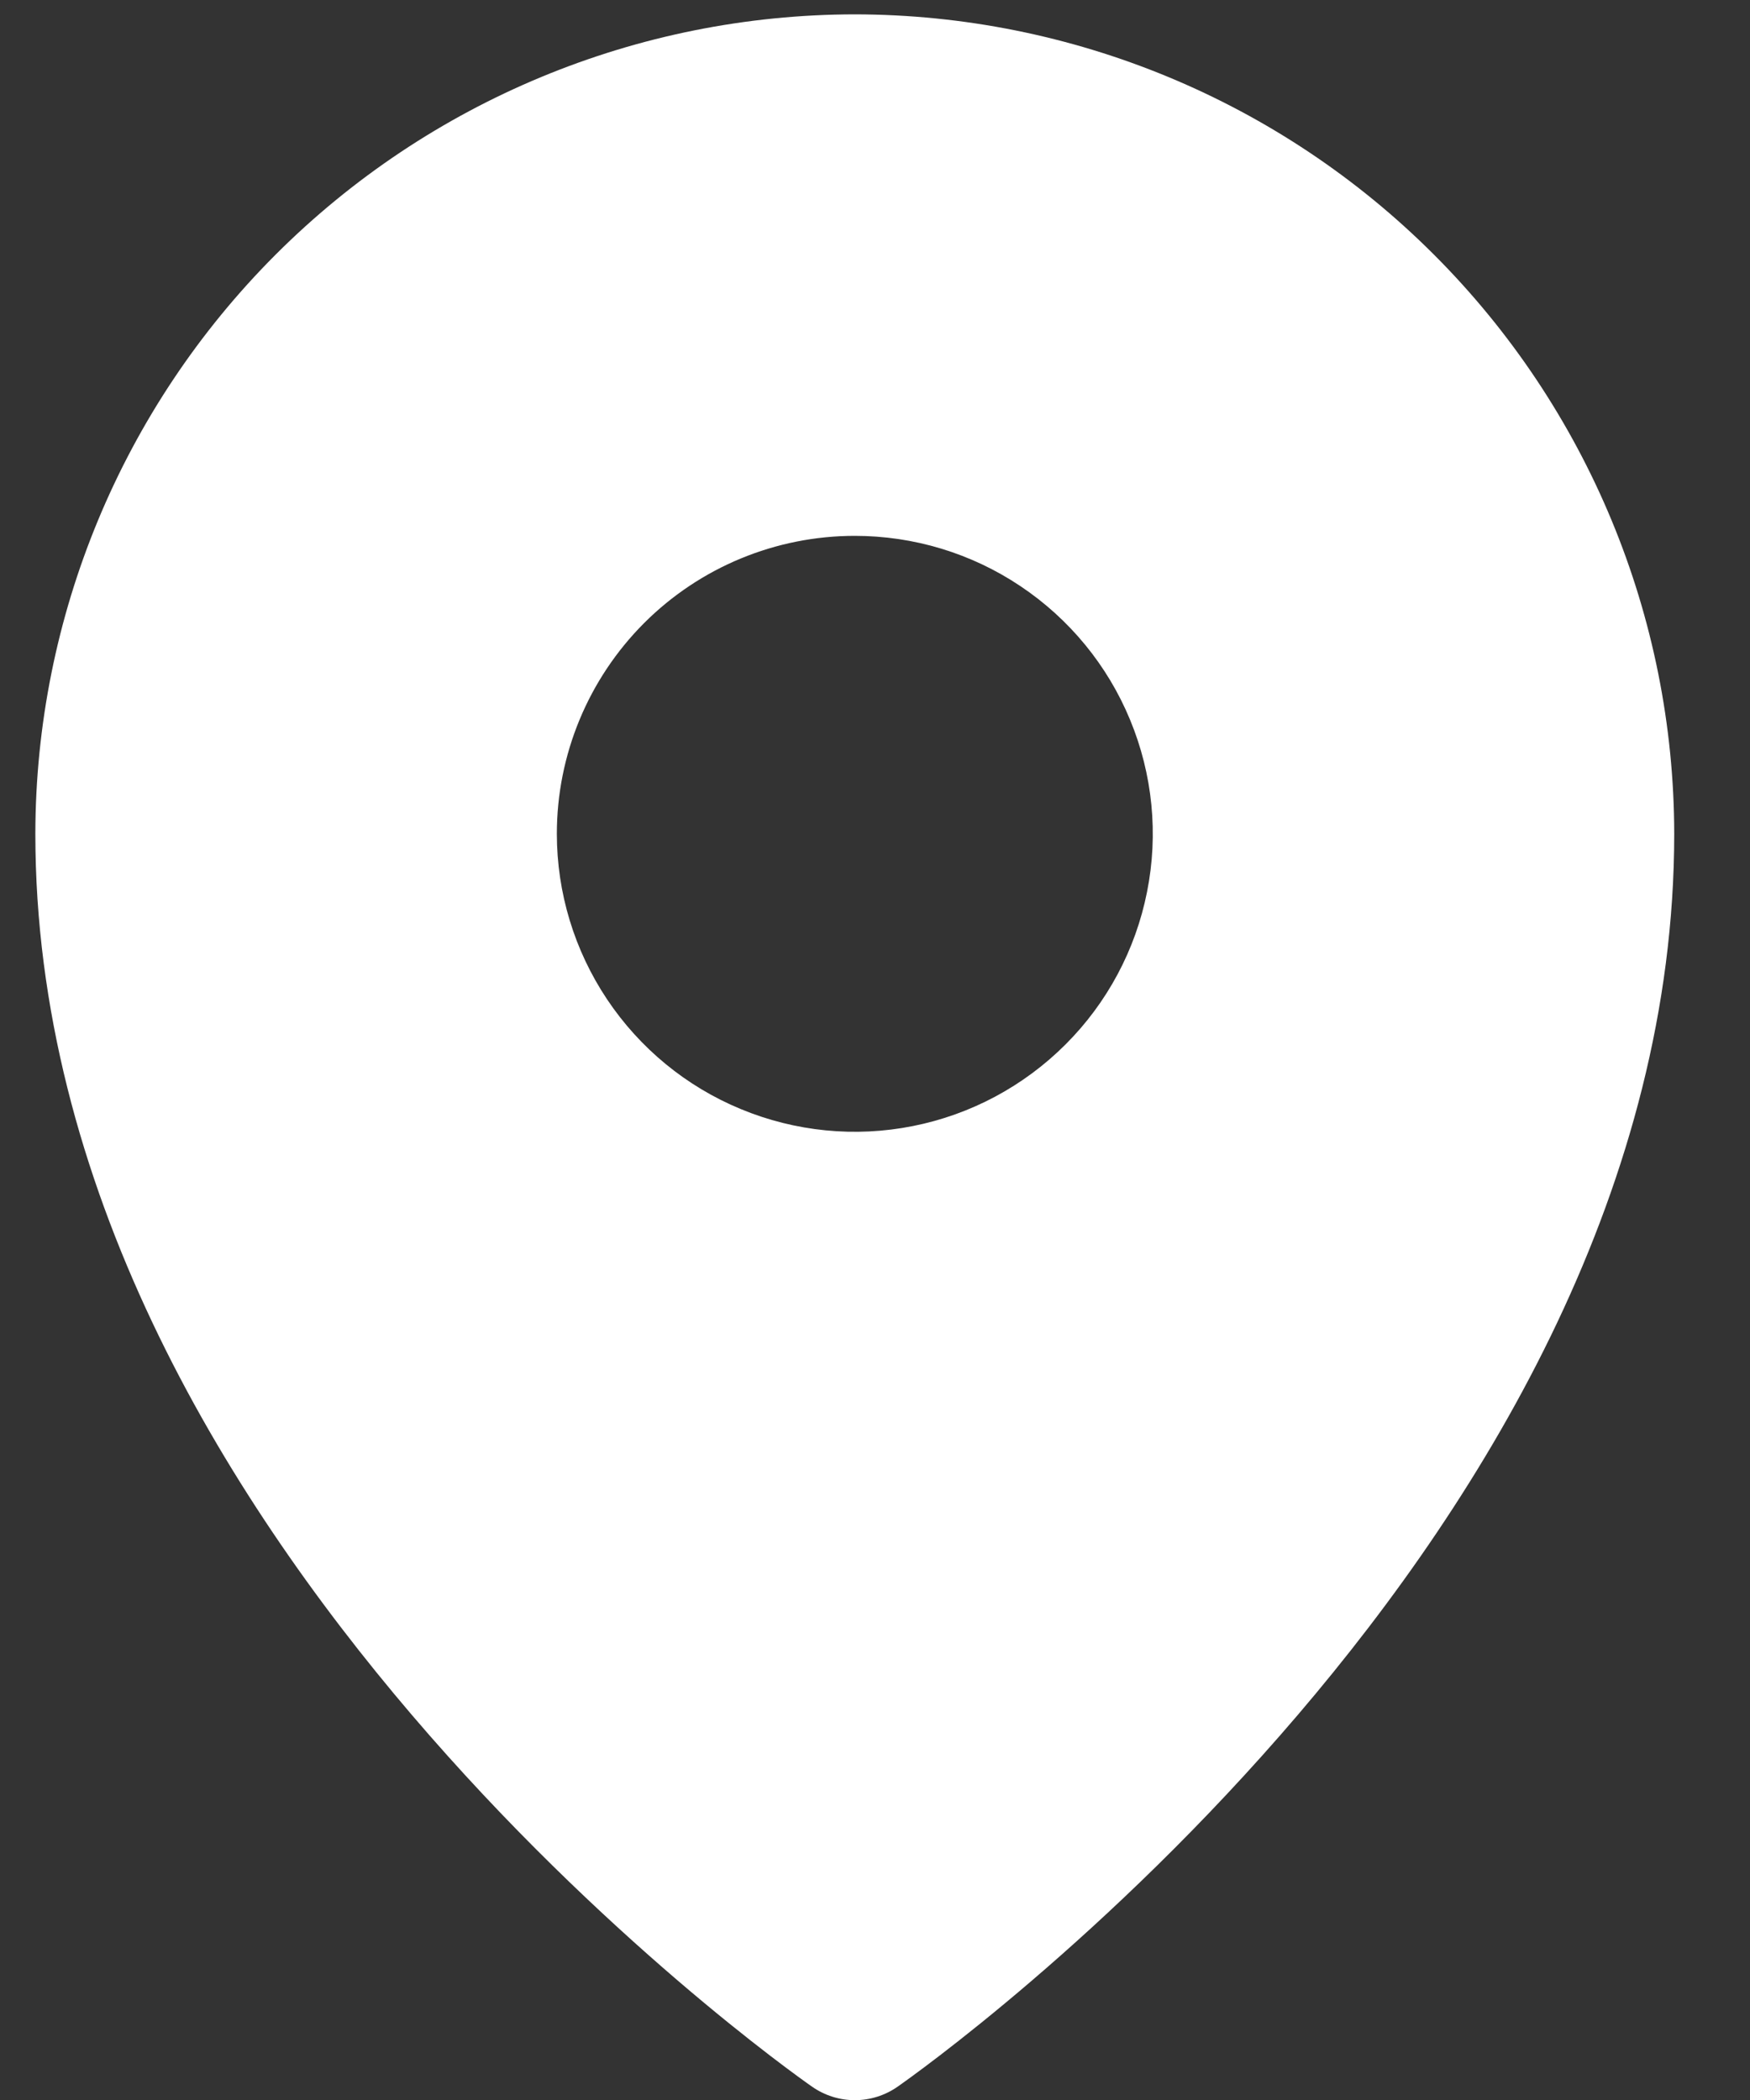 <svg width="20" height="24" viewBox="0 0 20 24" fill="none" xmlns="http://www.w3.org/2000/svg">
<rect x="0" y="0" width="20" height="24" fill="#333333" stroke="none"/>
<path d="M9.769 0.164C7.286 0.167 4.906 1.154 3.15 2.91C1.395 4.666 0.407 7.046 0.404 9.529C0.404 17.543 8.918 23.595 9.281 23.848C9.424 23.948 9.595 24.002 9.769 24.002C9.944 24.002 10.115 23.948 10.258 23.848C10.621 23.595 19.134 17.543 19.134 9.529C19.131 7.046 18.144 4.666 16.388 2.91C14.633 1.154 12.252 0.167 9.769 0.164ZM9.769 6.124C10.443 6.124 11.101 6.323 11.661 6.698C12.221 7.072 12.658 7.604 12.915 8.226C13.173 8.848 13.241 9.533 13.109 10.193C12.978 10.854 12.654 11.461 12.177 11.937C11.701 12.413 11.094 12.738 10.434 12.869C9.773 13.001 9.088 12.933 8.466 12.675C7.844 12.418 7.312 11.981 6.938 11.421C6.564 10.861 6.364 10.203 6.364 9.529C6.364 8.626 6.723 7.76 7.361 7.121C8 6.482 8.866 6.124 9.769 6.124Z" fill="white"/>
</svg>
